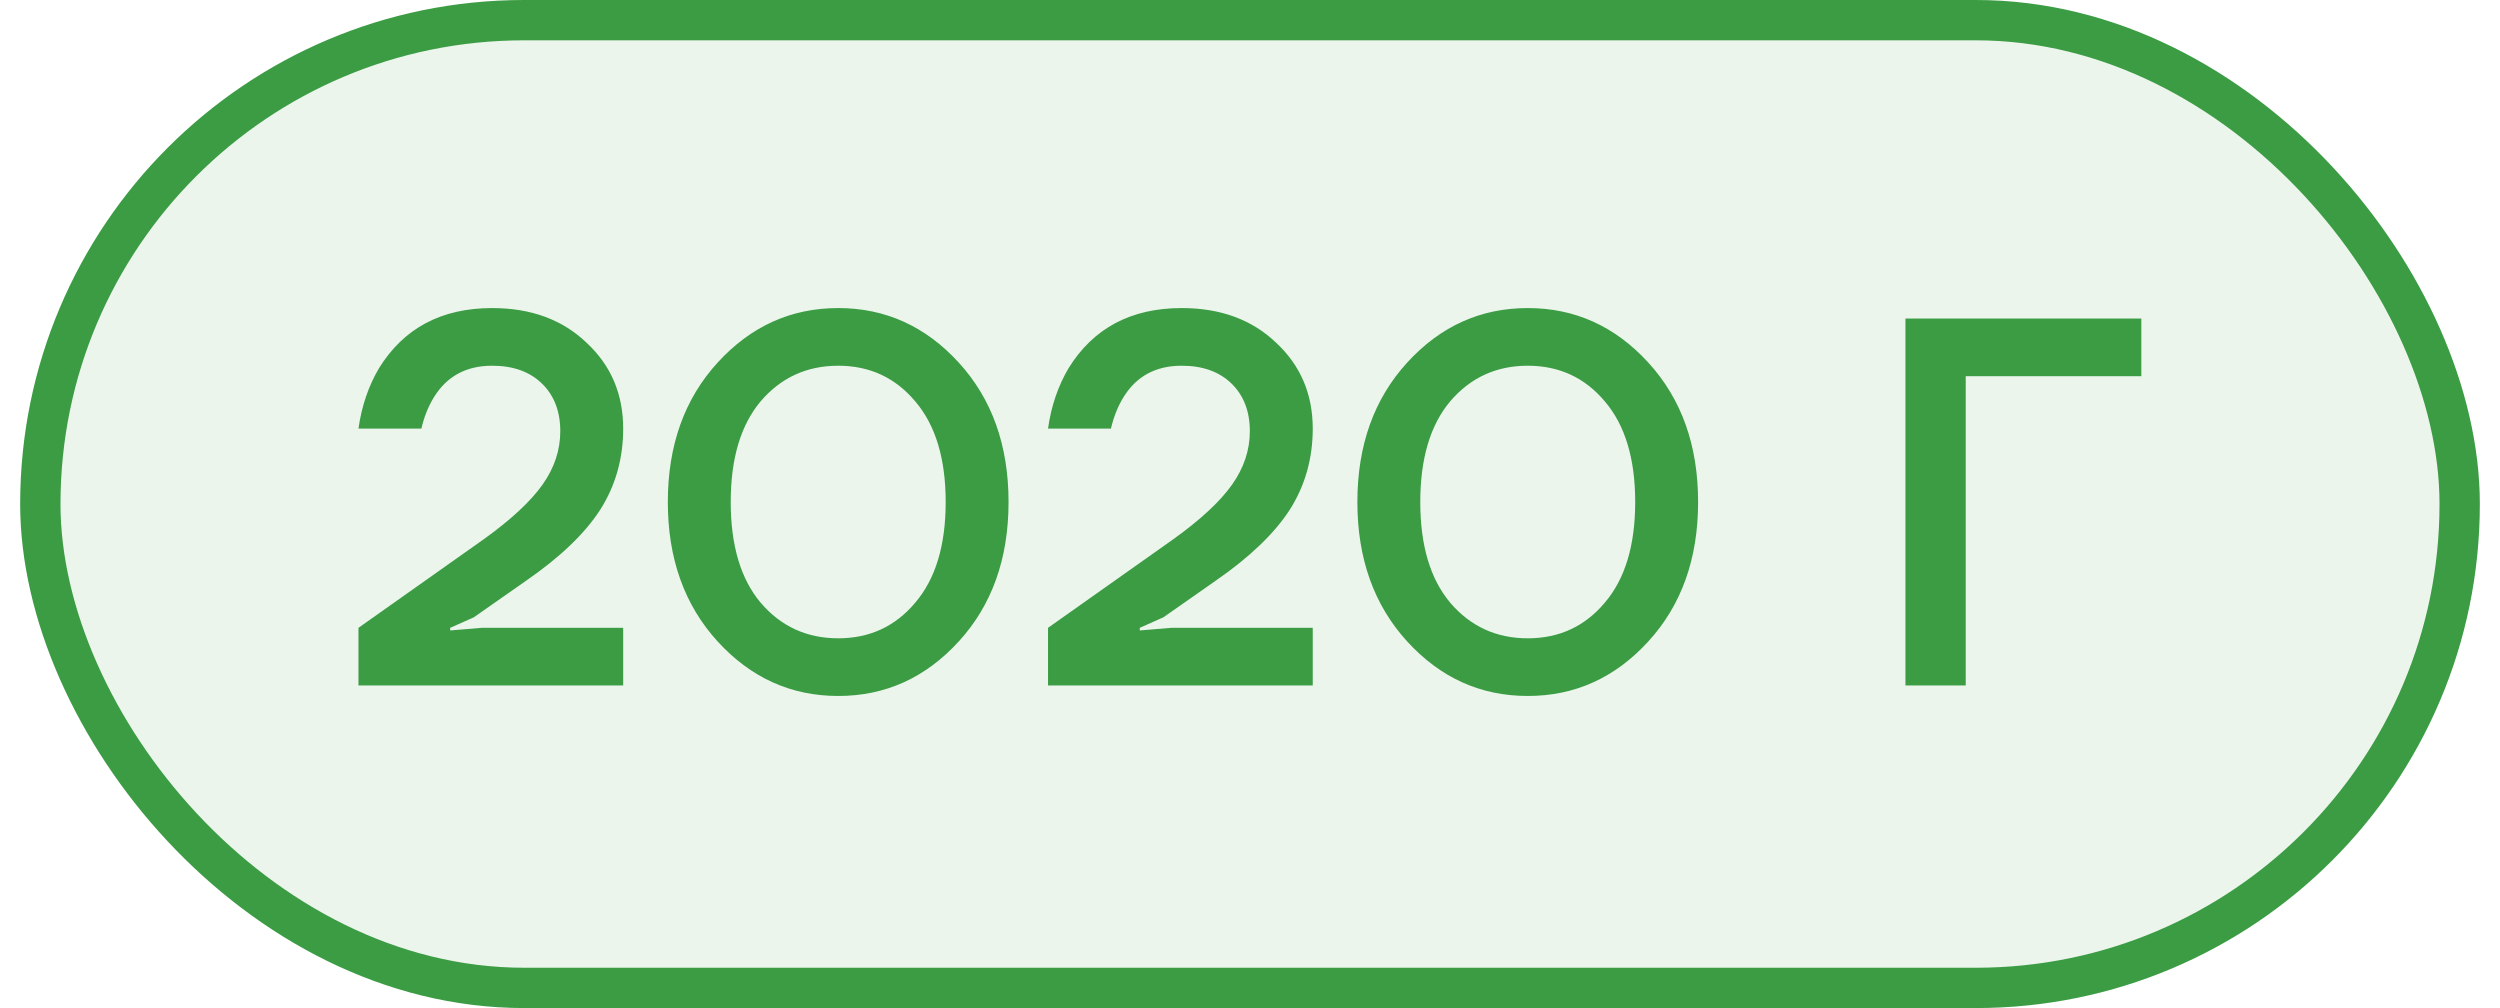 <?xml version="1.0" encoding="UTF-8"?> <svg xmlns="http://www.w3.org/2000/svg" width="62" height="25" viewBox="0 0 62 25" fill="none"> <rect x="1" y="0.5" width="60" height="24" rx="12" fill="#3B9C44" fill-opacity="0.1"></rect> <rect x="1" y="0.5" width="60" height="24" rx="12" stroke="#3B9C44"></rect> <path d="M8.89 17V15.57L11.997 13.373C12.673 12.888 13.158 12.437 13.453 12.021C13.748 11.605 13.895 11.163 13.895 10.695C13.895 10.201 13.743 9.807 13.44 9.512C13.137 9.217 12.725 9.07 12.205 9.07C11.564 9.07 11.083 9.33 10.762 9.85C10.623 10.075 10.519 10.335 10.45 10.63H8.89C8.968 10.075 9.137 9.577 9.397 9.135C10.012 8.138 10.948 7.64 12.205 7.64C13.167 7.64 13.947 7.926 14.545 8.498C15.152 9.061 15.455 9.772 15.455 10.63C15.455 11.375 15.264 12.047 14.883 12.645C14.502 13.234 13.891 13.819 13.05 14.4L11.75 15.31L11.165 15.57V15.635L11.945 15.57H15.455V17H8.89ZM17.797 15.908C16.974 15.007 16.562 13.854 16.562 12.45C16.562 11.046 16.974 9.893 17.797 8.992C18.621 8.091 19.617 7.64 20.788 7.64C21.957 7.64 22.954 8.091 23.777 8.992C24.601 9.893 25.012 11.046 25.012 12.45C25.012 13.854 24.601 15.007 23.777 15.908C22.954 16.809 21.957 17.26 20.788 17.26C19.617 17.26 18.621 16.809 17.797 15.908ZM18.863 9.954C18.369 10.543 18.122 11.375 18.122 12.45C18.122 13.525 18.369 14.357 18.863 14.946C19.366 15.535 20.008 15.83 20.788 15.83C21.567 15.83 22.204 15.535 22.698 14.946C23.201 14.357 23.453 13.525 23.453 12.45C23.453 11.375 23.201 10.543 22.698 9.954C22.204 9.365 21.567 9.07 20.788 9.07C20.008 9.07 19.366 9.365 18.863 9.954ZM25.991 17V15.57L29.098 13.373C29.774 12.888 30.259 12.437 30.554 12.021C30.848 11.605 30.996 11.163 30.996 10.695C30.996 10.201 30.844 9.807 30.541 9.512C30.237 9.217 29.826 9.07 29.306 9.07C28.664 9.07 28.183 9.33 27.863 9.85C27.724 10.075 27.62 10.335 27.551 10.63H25.991C26.069 10.075 26.238 9.577 26.498 9.135C27.113 8.138 28.049 7.64 29.306 7.64C30.268 7.64 31.048 7.926 31.646 8.498C32.252 9.061 32.556 9.772 32.556 10.63C32.556 11.375 32.365 12.047 31.984 12.645C31.602 13.234 30.991 13.819 30.151 14.4L28.851 15.31L28.266 15.57V15.635L29.046 15.57H32.556V17H25.991ZM34.898 15.908C34.075 15.007 33.663 13.854 33.663 12.45C33.663 11.046 34.075 9.893 34.898 8.992C35.721 8.091 36.718 7.64 37.888 7.64C39.058 7.64 40.055 8.091 40.878 8.992C41.702 9.893 42.113 11.046 42.113 12.45C42.113 13.854 41.702 15.007 40.878 15.908C40.055 16.809 39.058 17.26 37.888 17.26C36.718 17.26 35.721 16.809 34.898 15.908ZM35.964 9.954C35.47 10.543 35.223 11.375 35.223 12.45C35.223 13.525 35.47 14.357 35.964 14.946C36.467 15.535 37.108 15.83 37.888 15.83C38.668 15.83 39.305 15.535 39.799 14.946C40.302 14.357 40.553 13.525 40.553 12.45C40.553 11.375 40.302 10.543 39.799 9.954C39.305 9.365 38.668 9.07 37.888 9.07C37.108 9.07 36.467 9.365 35.964 9.954ZM47.255 17V7.9H53.105V9.33H48.75V17H47.255Z" fill="#3B9C44"></path> </svg> 
